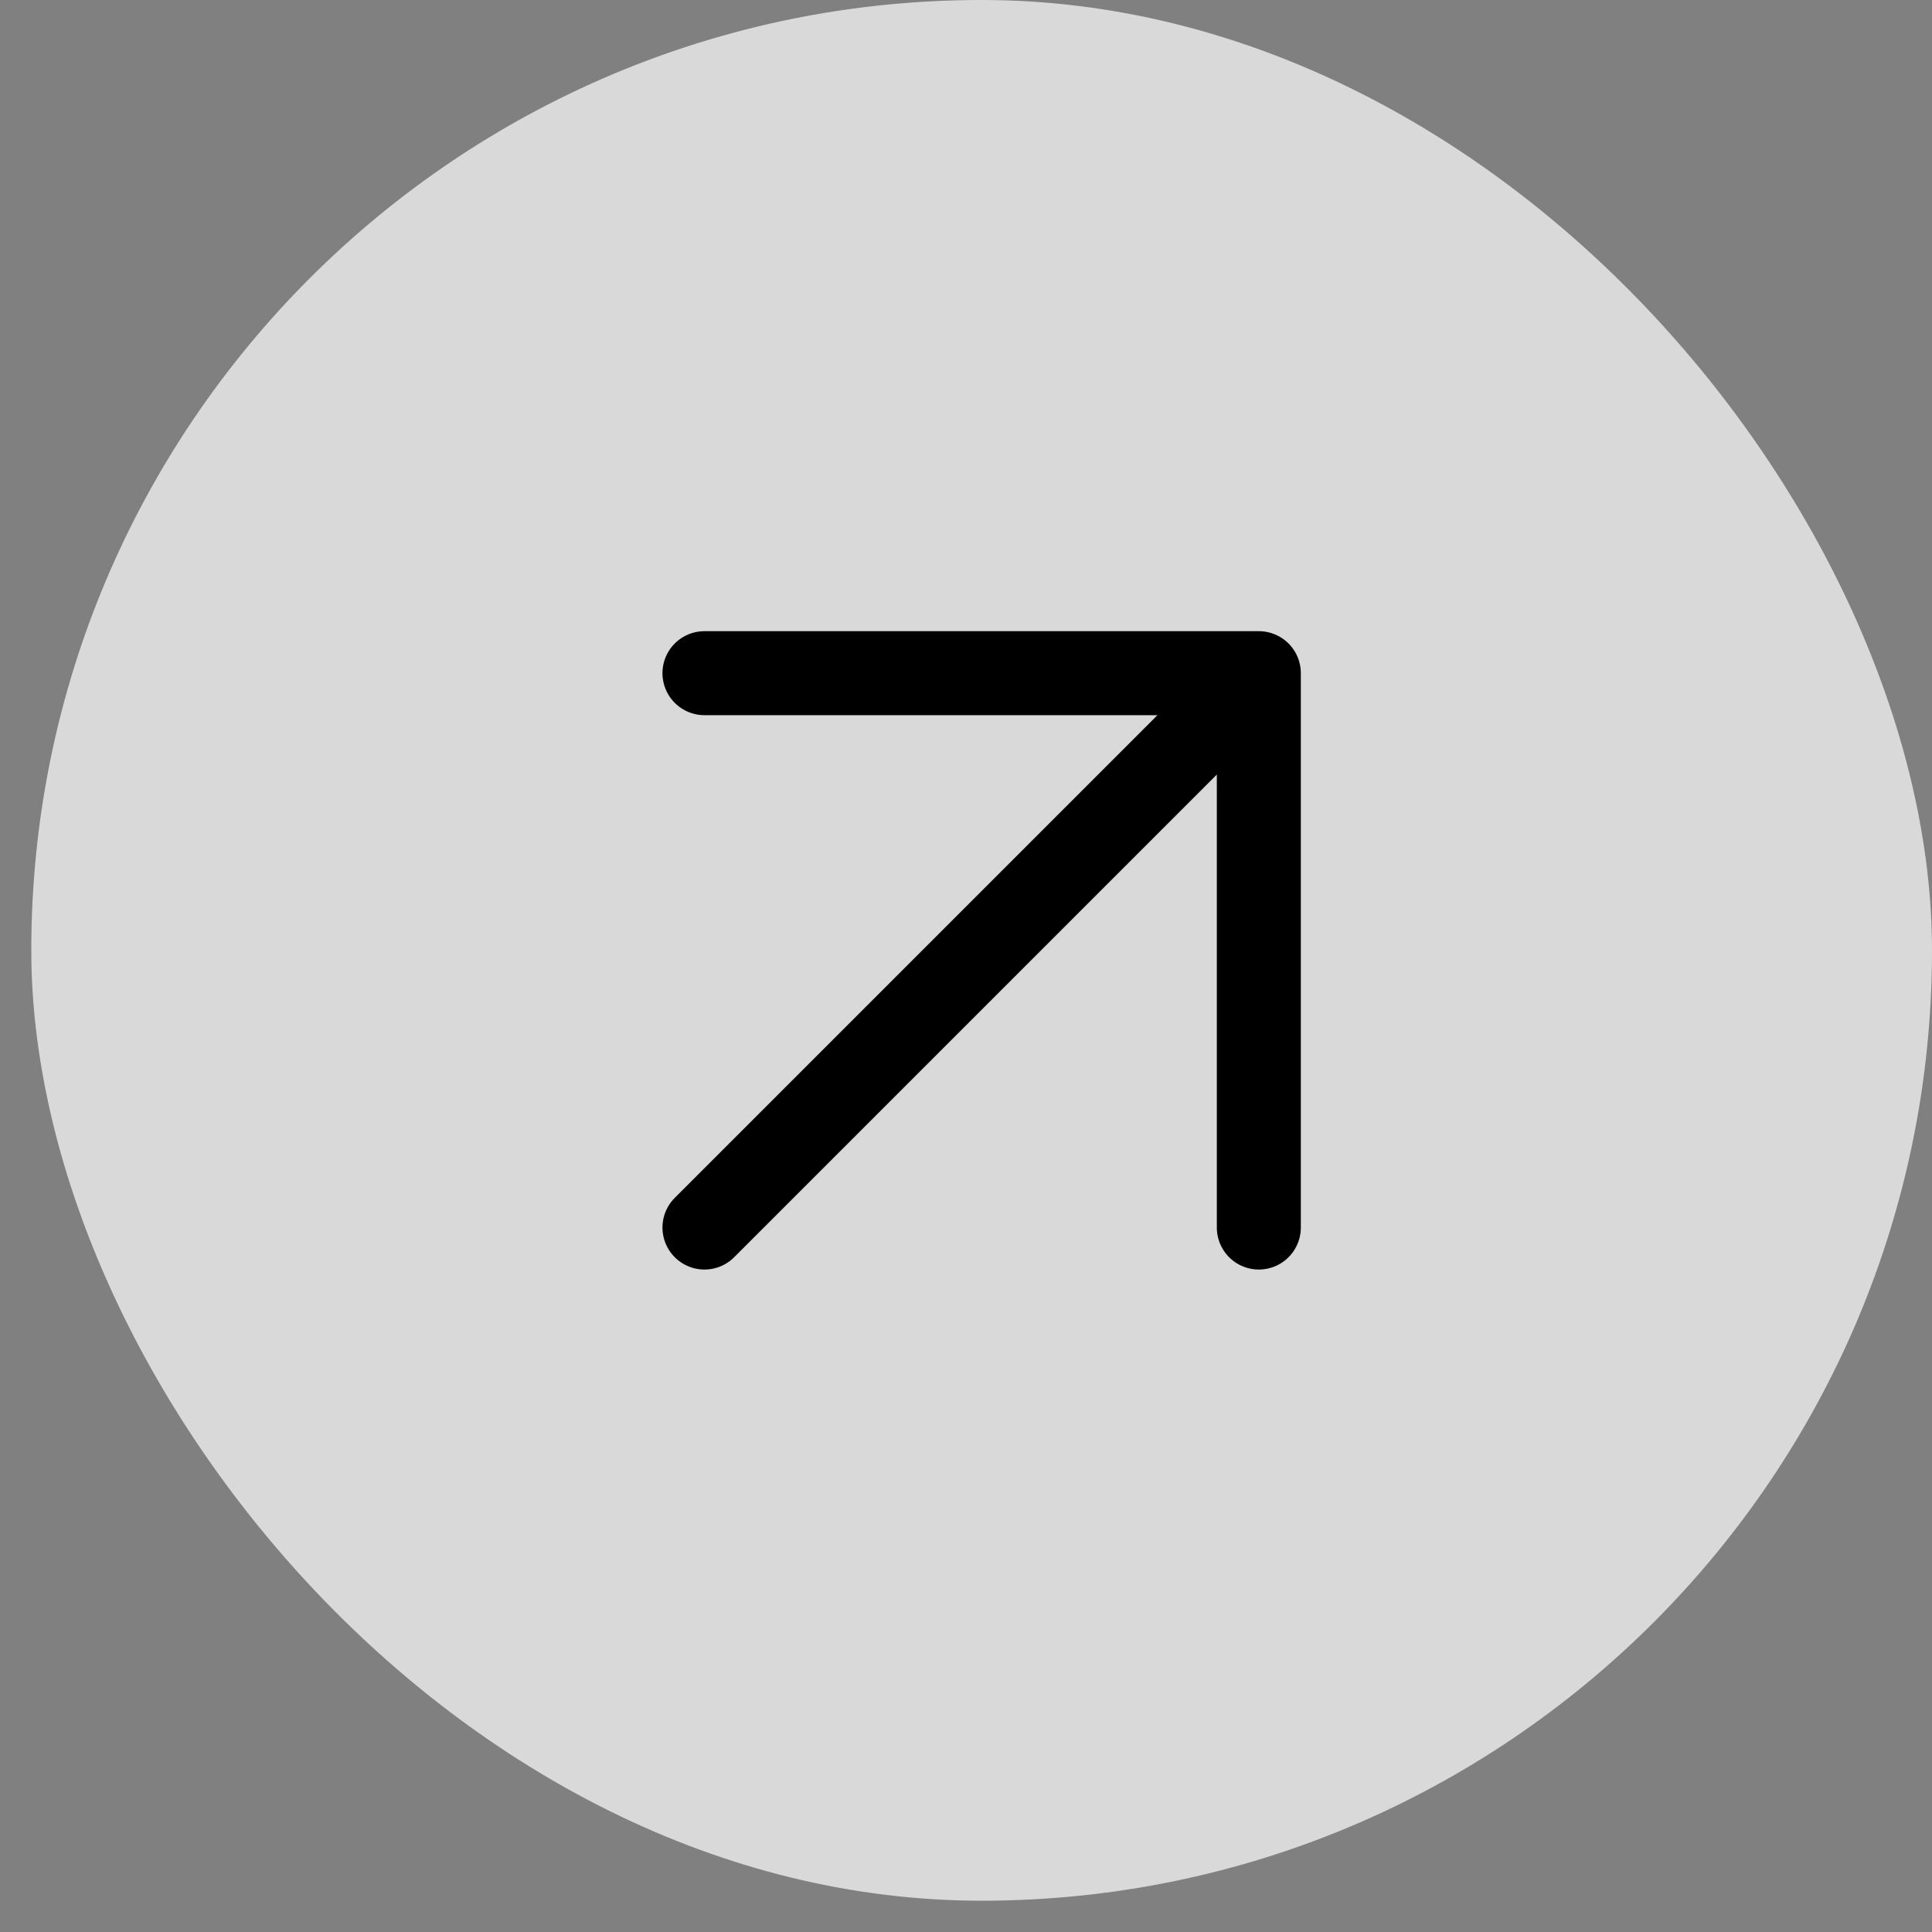 <svg width="46" height="46" viewBox="0 0 46 46" fill="none" xmlns="http://www.w3.org/2000/svg">
<rect x="0" y="0" width="46" height="46" fill="#808080" stroke="none"/>
<rect x="0.745" width="45.255" height="45.255" rx="22.627" fill="white" fill-opacity="0.7"/>
<path d="M16.773 29.227L29.972 16.028M29.972 16.028H16.773M29.972 16.028V29.227" stroke="black" stroke-width="2" stroke-linecap="round" stroke-linejoin="round"/>
</svg>
